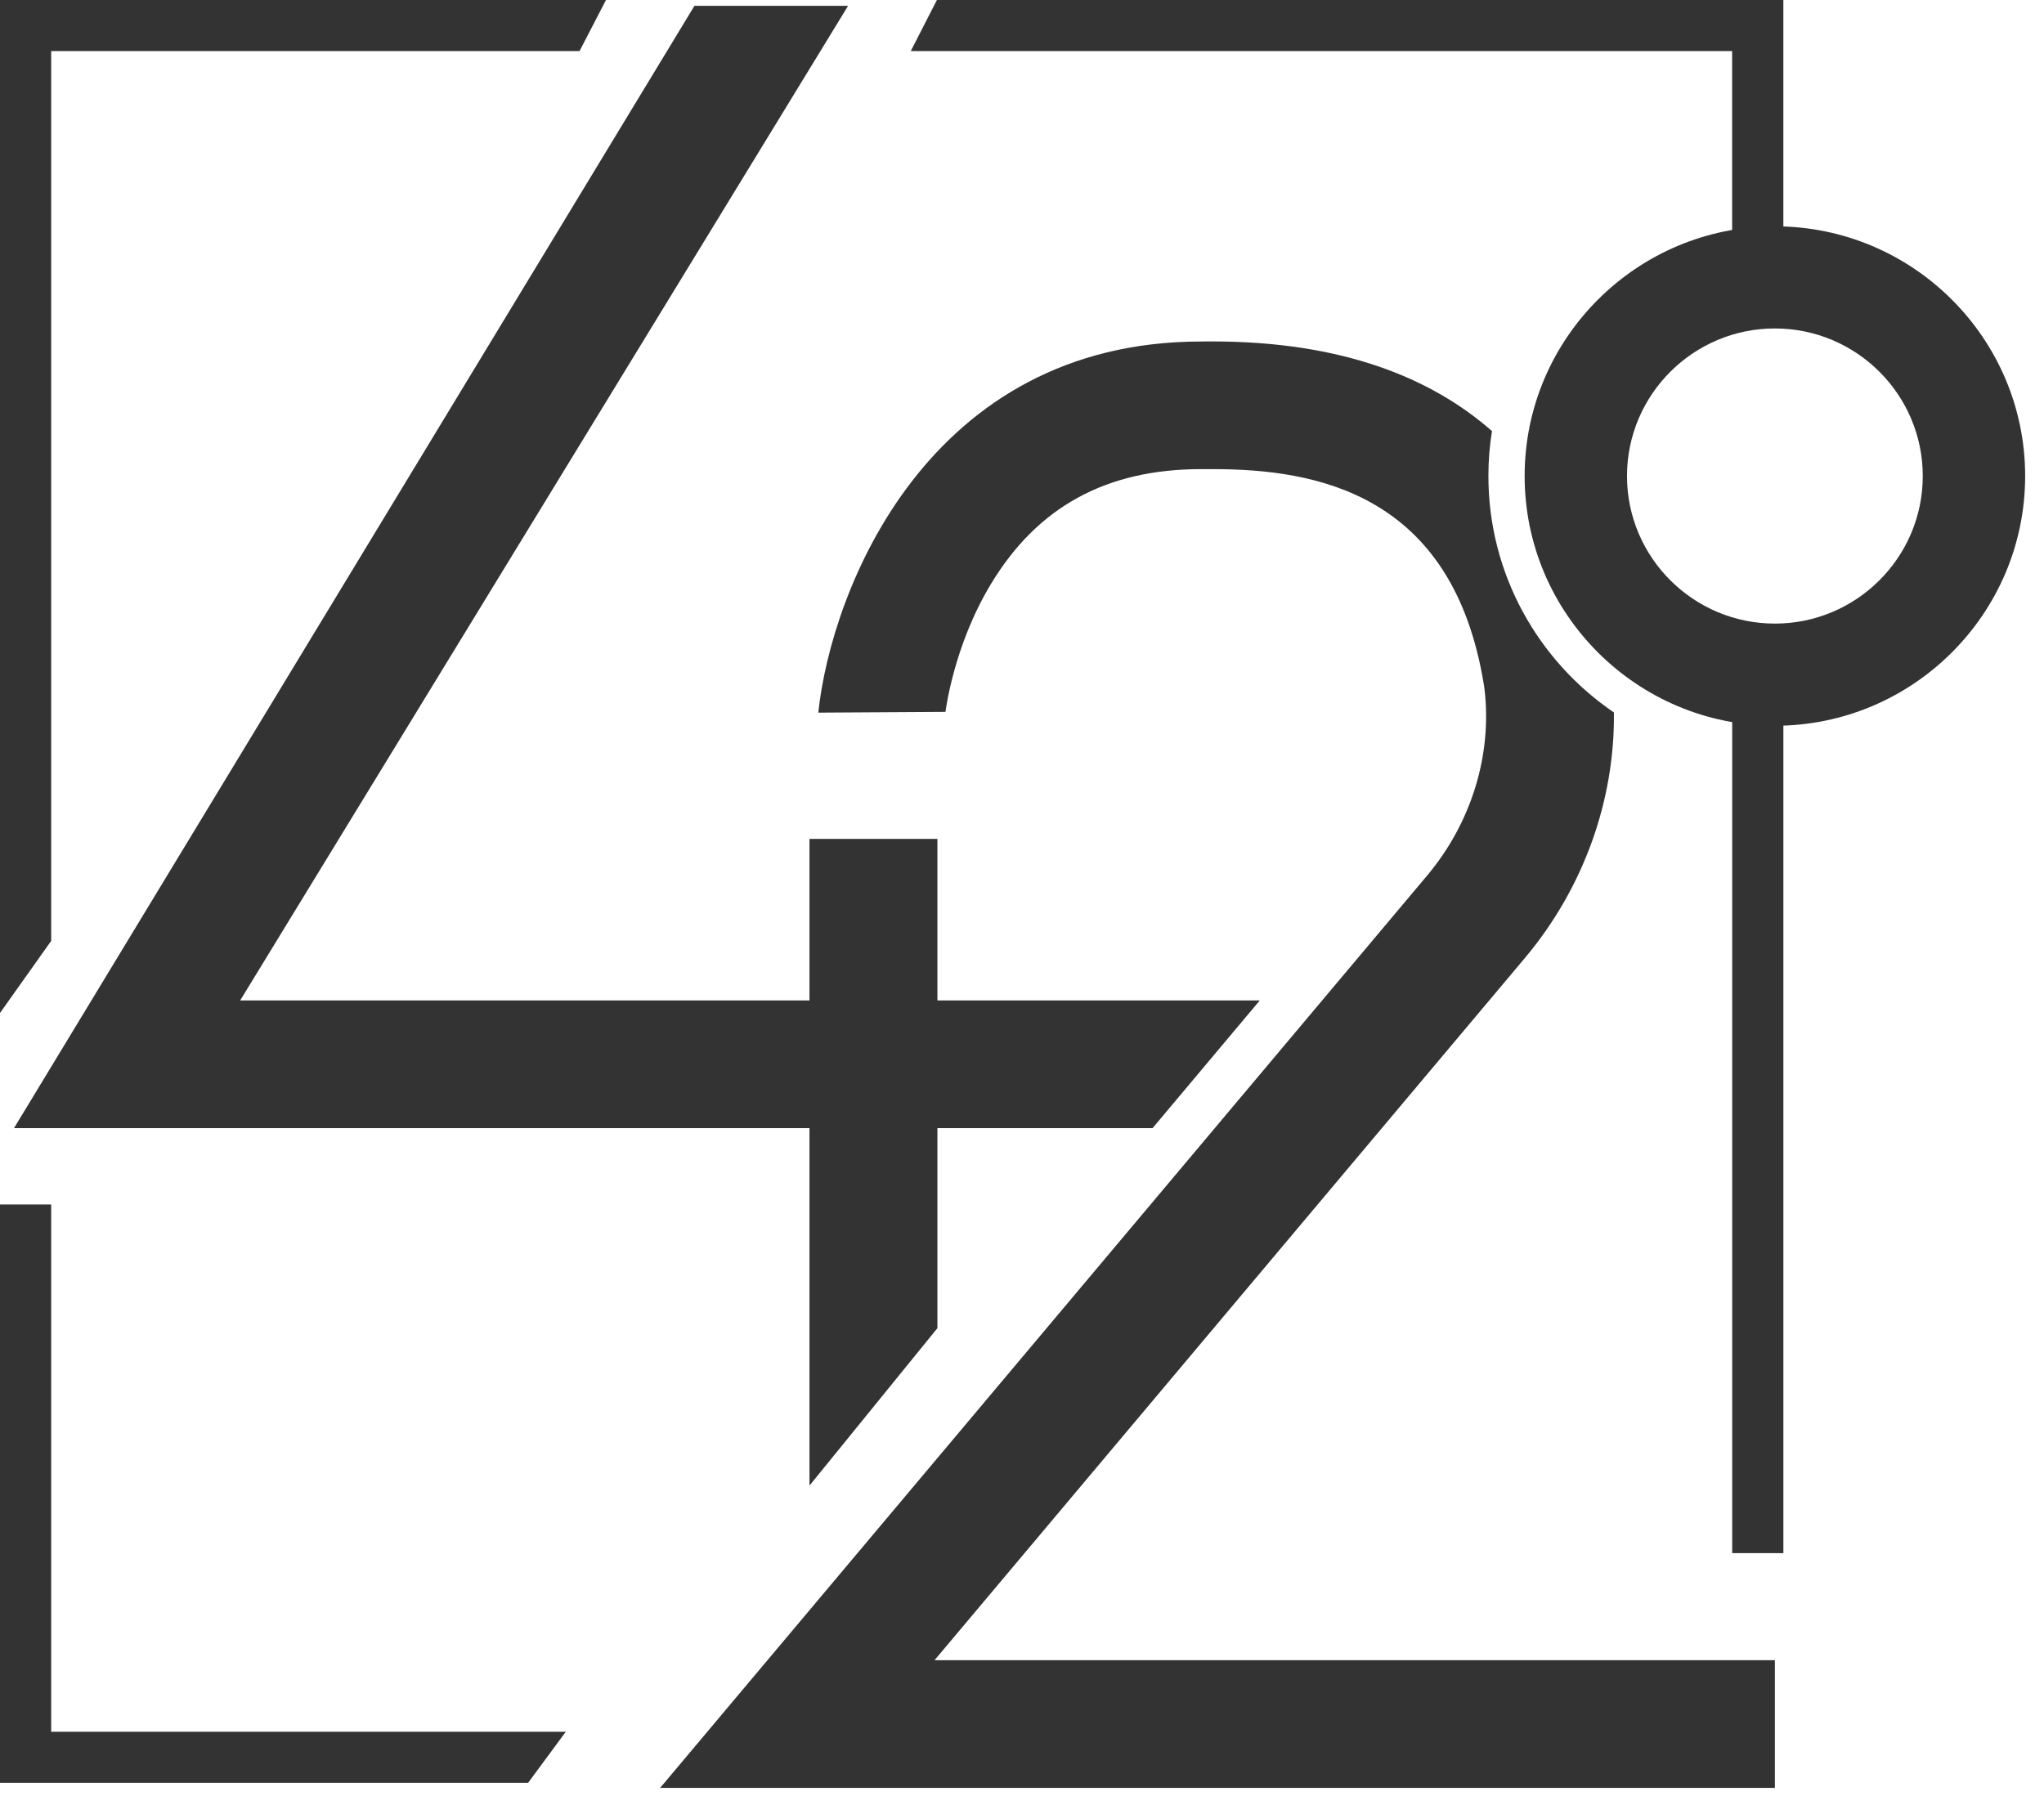 <svg width="77" height="68" viewBox="0 0 77 68" fill="none" xmlns="http://www.w3.org/2000/svg">
<path d="M43.418 42.505H0.527L26.16 0.22H31.948L9.047 37.694H47.457L43.418 42.505Z" fill="#333333"/>
<path d="M35.313 50.041L30.494 55.972V31.607H35.313V50.041Z" fill="#333333"/>
<path d="M66.862 62.551V67.362H24.868L28.19 63.409C28.19 63.409 45.945 42.285 53.752 33C55.431 31.005 56.221 28.434 55.921 25.946L55.897 25.785C54.721 18.57 49.556 17.675 45.687 17.675H45.251C41.676 17.675 39.084 19.094 37.328 22.006C35.914 24.352 35.622 26.797 35.618 26.821L30.826 26.85C31.318 22.203 34.967 12.867 45.251 12.867L45.48 12.864H45.658C50.556 12.864 53.914 14.23 56.205 16.242C56.115 16.793 56.07 17.357 56.07 17.935C56.07 21.633 57.947 24.902 60.798 26.843C60.835 30.168 59.649 33.471 57.445 36.094C51.738 42.879 40.724 55.983 35.205 62.551H66.862L66.862 62.551Z" fill="#333333"/>
<path d="M1.928 35.45L0 38.166V0H22.828L21.832 1.924H1.928V35.45Z" fill="#333333"/>
<path d="M19.895 67.17H0V45.38H1.928V65.246H21.315L19.895 67.17Z" fill="#333333"/>
<path d="M67.181 10.938H65.252V1.924H34.31L35.294 0H67.181V10.938Z" fill="#333333"/>
<path d="M67.182 26.673H65.254V58.517H67.182V26.673Z" fill="#333333"/>
<path d="M66.862 27.344C61.664 27.344 57.435 23.123 57.435 17.935C57.435 12.748 61.664 8.527 66.862 8.527C72.061 8.527 76.29 12.748 76.29 17.935C76.29 23.123 72.061 27.344 66.862 27.344ZM66.862 12.375C63.79 12.375 61.291 14.869 61.291 17.935C61.291 21.001 63.79 23.495 66.862 23.495C69.934 23.495 72.433 21.001 72.433 17.935C72.433 14.869 69.934 12.375 66.862 12.375Z" fill="#333333"/>
</svg>

